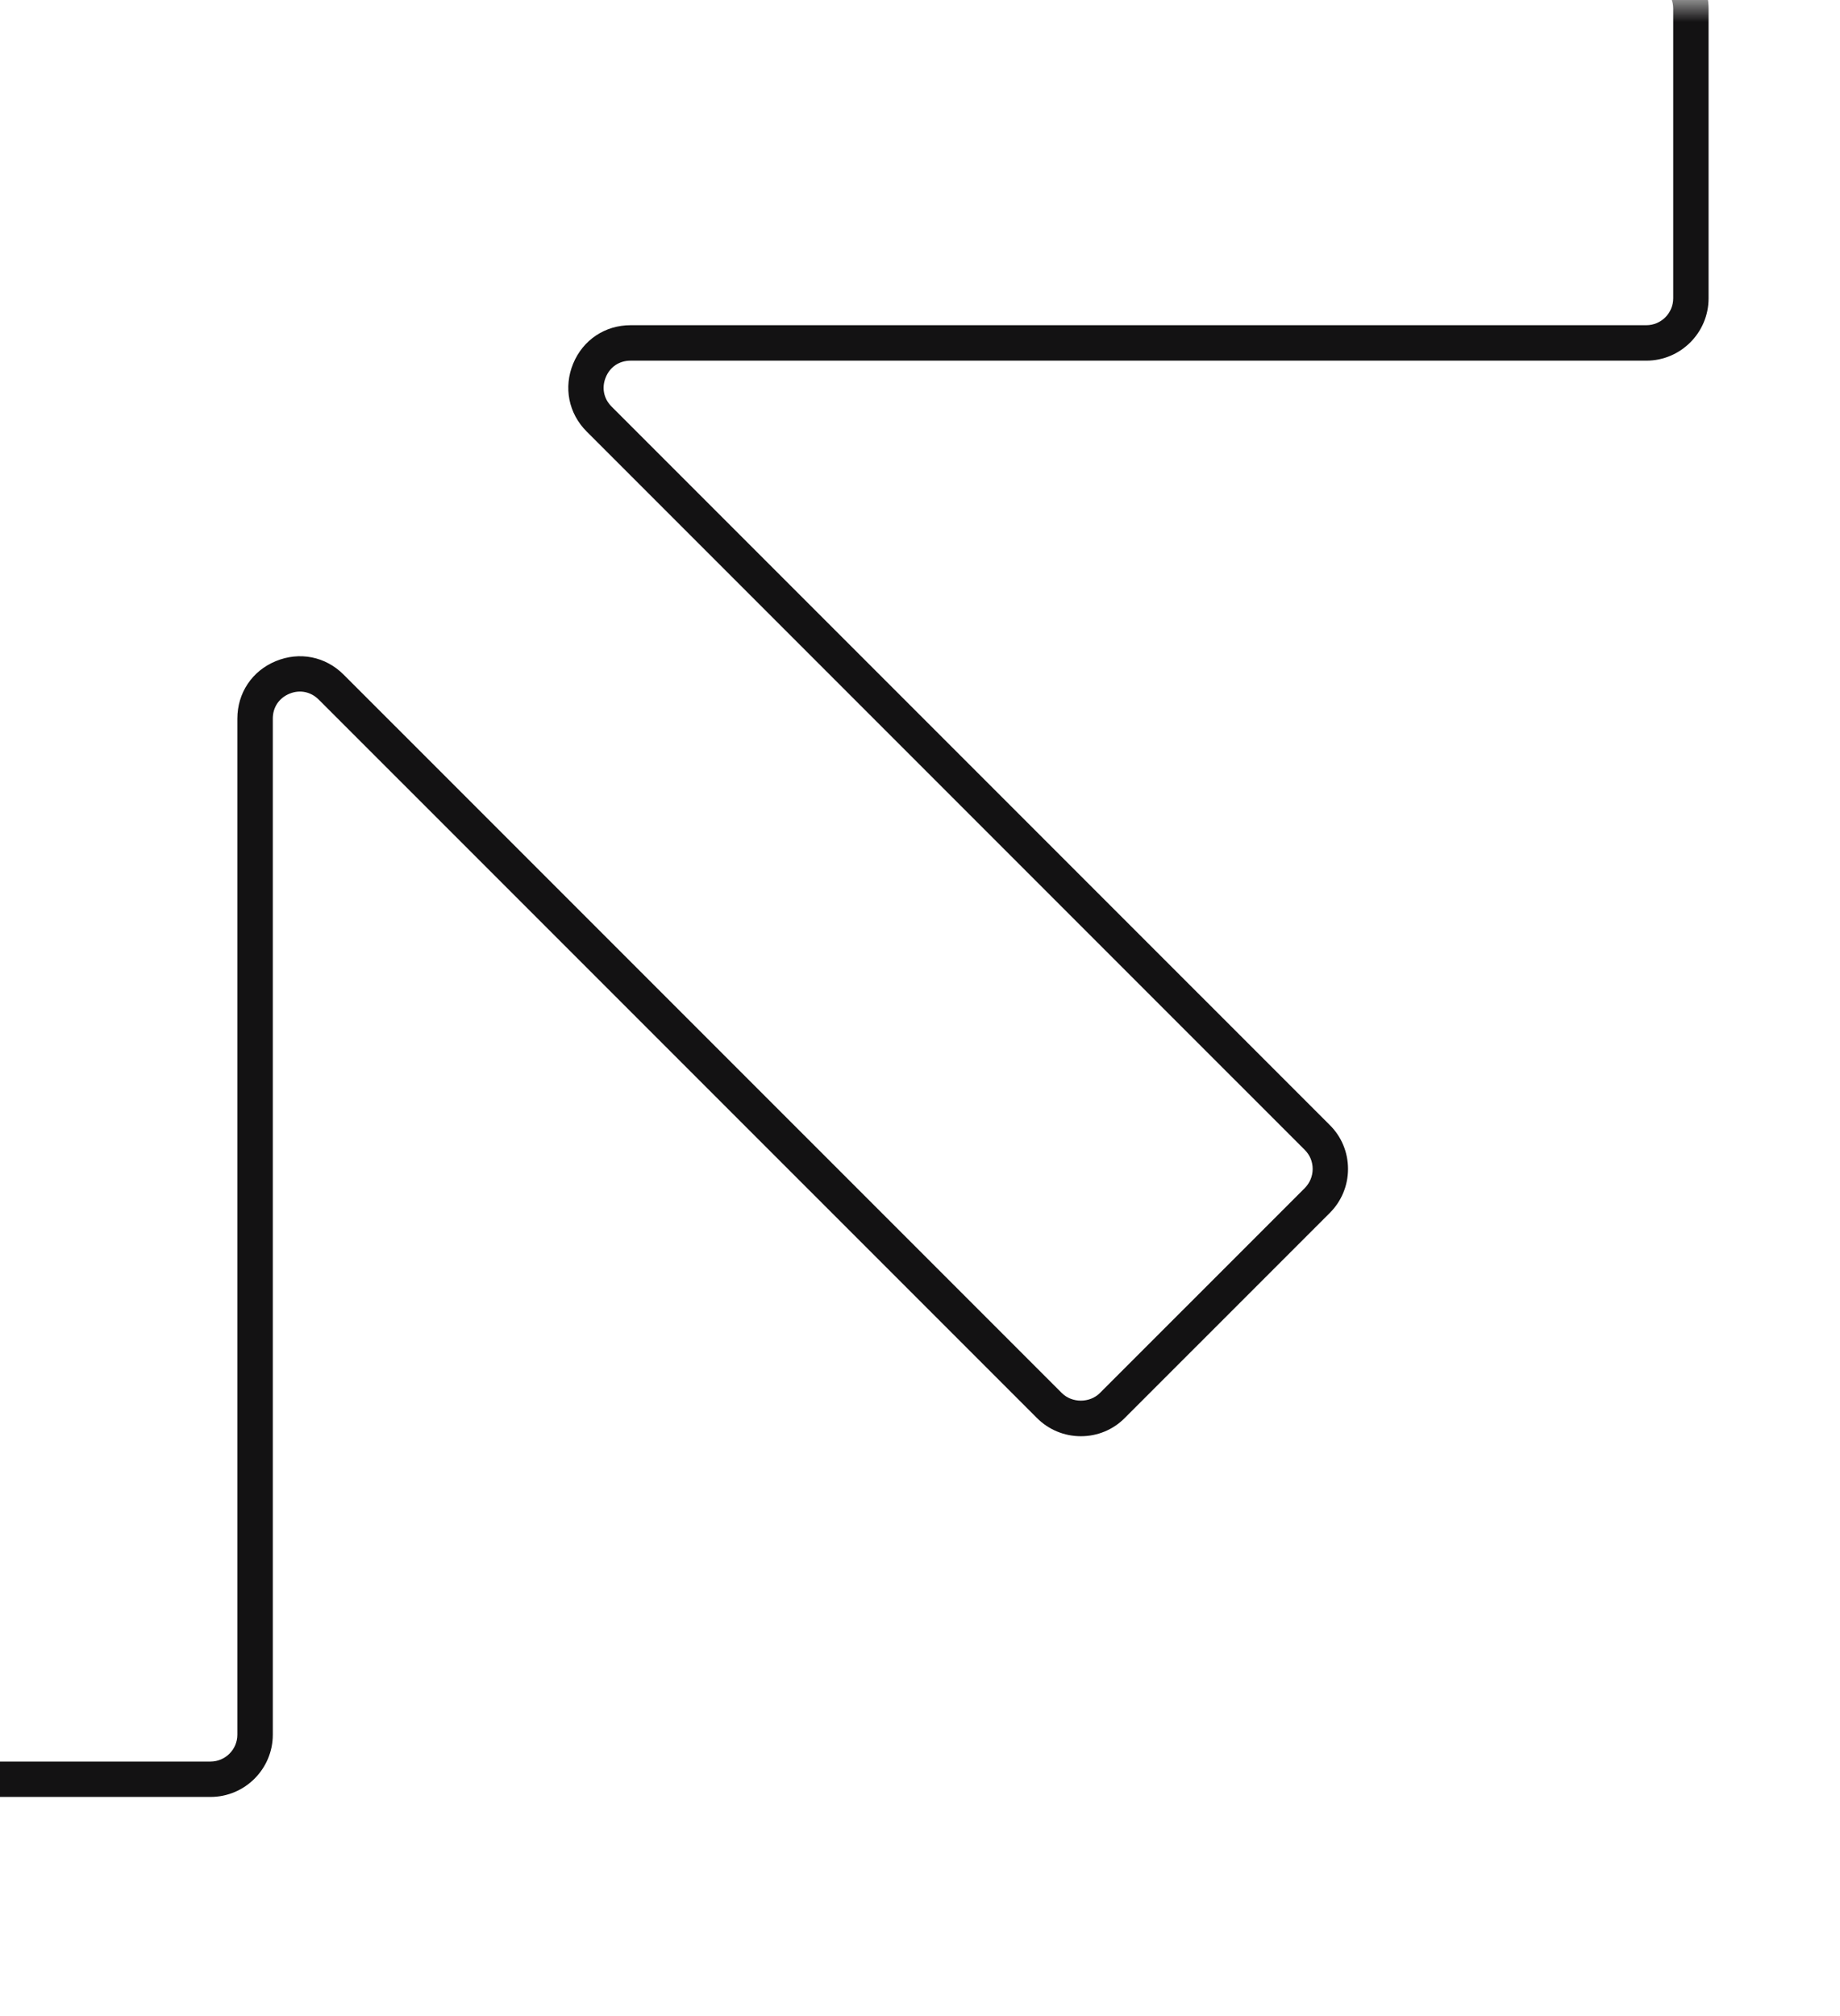 <?xml version="1.0" encoding="UTF-8"?> <svg xmlns="http://www.w3.org/2000/svg" width="42" height="46" viewBox="0 0 42 46" fill="none"><mask id="mask0_118_15" style="mask-type:alpha" maskUnits="userSpaceOnUse" x="-1" y="0" width="43" height="46"><rect x="-1" width="43" height="46" fill="#9DBAC8"></rect></mask><g mask="url(#mask0_118_15)"><path d="M37.58 -1.229H14.395C14.137 -1.229 13.926 -1.369 13.828 -1.607C13.729 -1.844 13.779 -2.094 13.96 -2.277L30.353 -18.669C30.621 -18.936 30.77 -19.294 30.77 -19.672C30.77 -20.05 30.623 -20.409 30.353 -20.676L25.675 -25.354C25.408 -25.621 25.05 -25.77 24.672 -25.77C24.293 -25.77 23.935 -25.623 23.668 -25.354L7.275 -8.962C7.094 -8.781 6.842 -8.73 6.605 -8.829C6.368 -8.928 6.227 -9.139 6.227 -9.396V-32.58C6.227 -33.362 5.589 -34 4.806 -34H-1.806C-2.589 -34 -3.227 -33.362 -3.227 -32.58V-9.396C-3.227 -9.139 -3.368 -8.928 -3.605 -8.829C-3.842 -8.73 -4.094 -8.781 -4.275 -8.962L-20.668 -25.354C-20.935 -25.621 -21.293 -25.77 -21.672 -25.77C-22.05 -25.77 -22.408 -25.623 -22.675 -25.354L-27.353 -20.676C-27.906 -20.123 -27.906 -19.222 -27.353 -18.666L-10.96 -2.275C-10.779 -2.094 -10.729 -1.842 -10.828 -1.605C-10.926 -1.367 -11.137 -1.227 -11.395 -1.227H-34.58C-35.362 -1.227 -36 -0.589 -36 0.194V6.806C-36 7.589 -35.362 8.227 -34.58 8.227H-11.395C-11.137 8.227 -10.926 8.367 -10.828 8.605C-10.729 8.842 -10.779 9.092 -10.96 9.275L-27.353 25.666C-27.906 26.22 -27.906 27.121 -27.353 27.676L-22.675 32.353C-22.408 32.621 -22.05 32.77 -21.672 32.77C-21.293 32.77 -20.935 32.623 -20.668 32.353L-4.275 15.962C-4.094 15.781 -3.842 15.73 -3.605 15.829C-3.368 15.928 -3.227 16.139 -3.227 16.396V39.58C-3.227 40.362 -2.589 41 -1.806 41H4.806C5.589 41 6.227 40.362 6.227 39.58V16.396C6.227 16.139 6.368 15.928 6.605 15.829C6.842 15.73 7.092 15.781 7.275 15.962L23.668 32.353C23.935 32.621 24.293 32.77 24.672 32.77C25.05 32.77 25.408 32.623 25.675 32.353L30.353 27.676C30.621 27.409 30.77 27.05 30.77 26.672C30.77 26.294 30.623 25.936 30.353 25.669L13.96 9.277C13.779 9.096 13.729 8.844 13.828 8.607C13.926 8.369 14.137 8.229 14.395 8.229H37.58C38.362 8.229 39 7.591 39 6.808V0.196C39 -0.587 38.362 -1.225 37.58 -1.225V-1.229ZM38.193 6.806C38.193 7.144 37.918 7.42 37.58 7.42H14.395C13.809 7.42 13.307 7.756 13.083 8.297C12.86 8.838 12.977 9.432 13.391 9.846L29.784 26.238C29.9 26.354 29.963 26.507 29.963 26.672C29.963 26.837 29.898 26.99 29.784 27.107L25.106 31.784C24.875 32.016 24.468 32.016 24.237 31.784L7.844 15.393C7.43 14.978 6.836 14.861 6.295 15.085C5.754 15.308 5.418 15.811 5.418 16.396V39.58C5.418 39.918 5.142 40.193 4.804 40.193H-1.809C-2.147 40.193 -2.422 39.918 -2.422 39.58V16.396C-2.422 15.811 -2.758 15.308 -3.299 15.085C-3.48 15.01 -3.667 14.972 -3.853 14.972C-4.219 14.972 -4.573 15.117 -4.848 15.393L-21.241 31.784C-21.472 32.016 -21.879 32.016 -22.11 31.784L-26.788 27.107C-27.027 26.867 -27.027 26.477 -26.788 26.238L-10.395 9.846C-9.981 9.432 -9.864 8.838 -10.087 8.297C-10.311 7.756 -10.814 7.42 -11.399 7.42H-34.584C-34.922 7.42 -35.197 7.144 -35.197 6.806V0.194C-35.197 -0.144 -34.922 -0.42 -34.584 -0.42H-11.399C-10.814 -0.42 -10.311 -0.756 -10.087 -1.297C-9.864 -1.838 -9.981 -2.432 -10.395 -2.846L-26.788 -19.238C-27.027 -19.477 -27.027 -19.867 -26.788 -20.107L-22.11 -24.784C-21.879 -25.015 -21.474 -25.015 -21.241 -24.784L-4.848 -8.392C-4.434 -7.978 -3.84 -7.861 -3.299 -8.085C-2.758 -8.308 -2.422 -8.811 -2.422 -9.396V-32.58C-2.422 -32.918 -2.147 -33.193 -1.809 -33.193H4.804C5.142 -33.193 5.418 -32.918 5.418 -32.58V-9.396C5.418 -8.811 5.754 -8.308 6.295 -8.085C6.836 -7.861 7.43 -7.978 7.844 -8.392L24.237 -24.784C24.468 -25.015 24.873 -25.015 25.106 -24.784L29.784 -20.107C29.9 -19.99 29.963 -19.837 29.963 -19.672C29.963 -19.507 29.898 -19.354 29.784 -19.238L13.391 -2.846C12.977 -2.432 12.86 -1.838 13.083 -1.297C13.307 -0.756 13.809 -0.42 14.395 -0.42H37.58C37.918 -0.42 38.193 -0.144 38.193 0.194V6.806Z" fill="#131213"></path></g></svg> 
